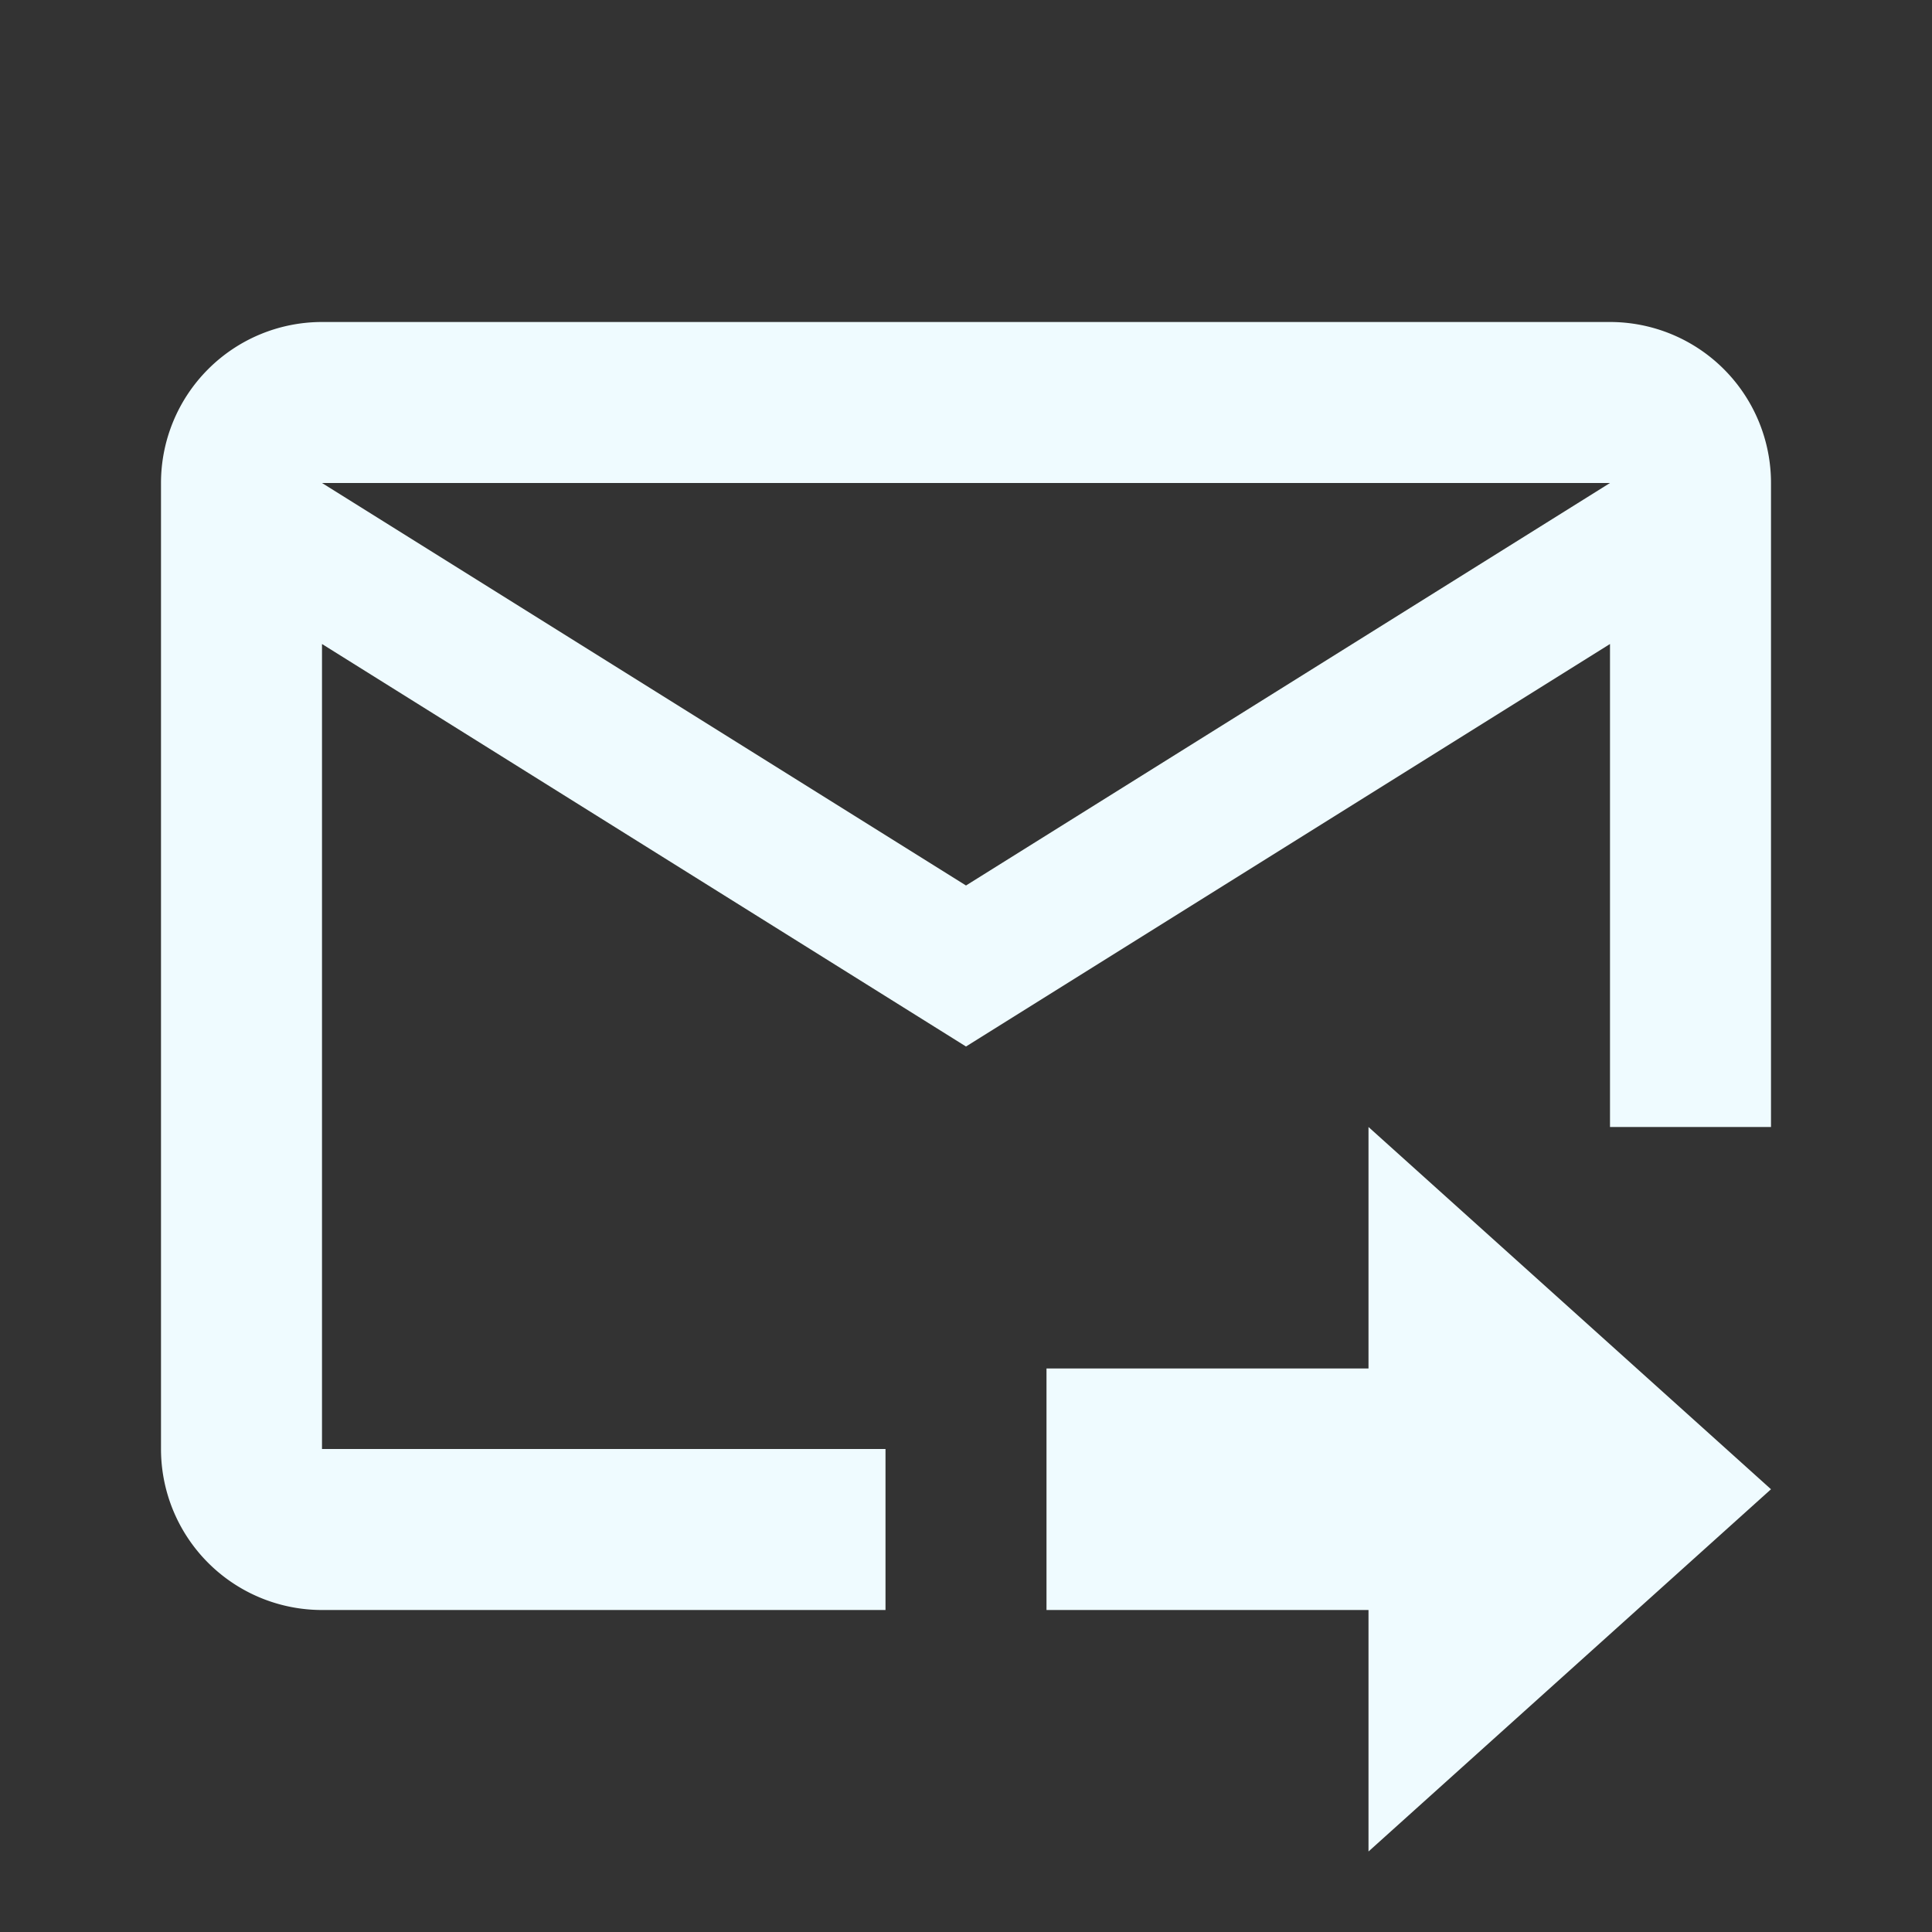 <svg xmlns="http://www.w3.org/2000/svg" viewBox="0 0 24 24"><rect x="0" y="0" width="24" height="24" fill="#333333" stroke="none"/><path d="M13 17H17V14L22 18.5L17 23V20H13V17M20 4H4A2 2 0 0 0 2 6V18A2 2 0 0 0 4 20H11V18H4V8L12 13L20 8V14H22V6A2 2 0 0 0 20 4M12 11L4 6H20Z" style="fill:#EFFBFF;"></path></svg>